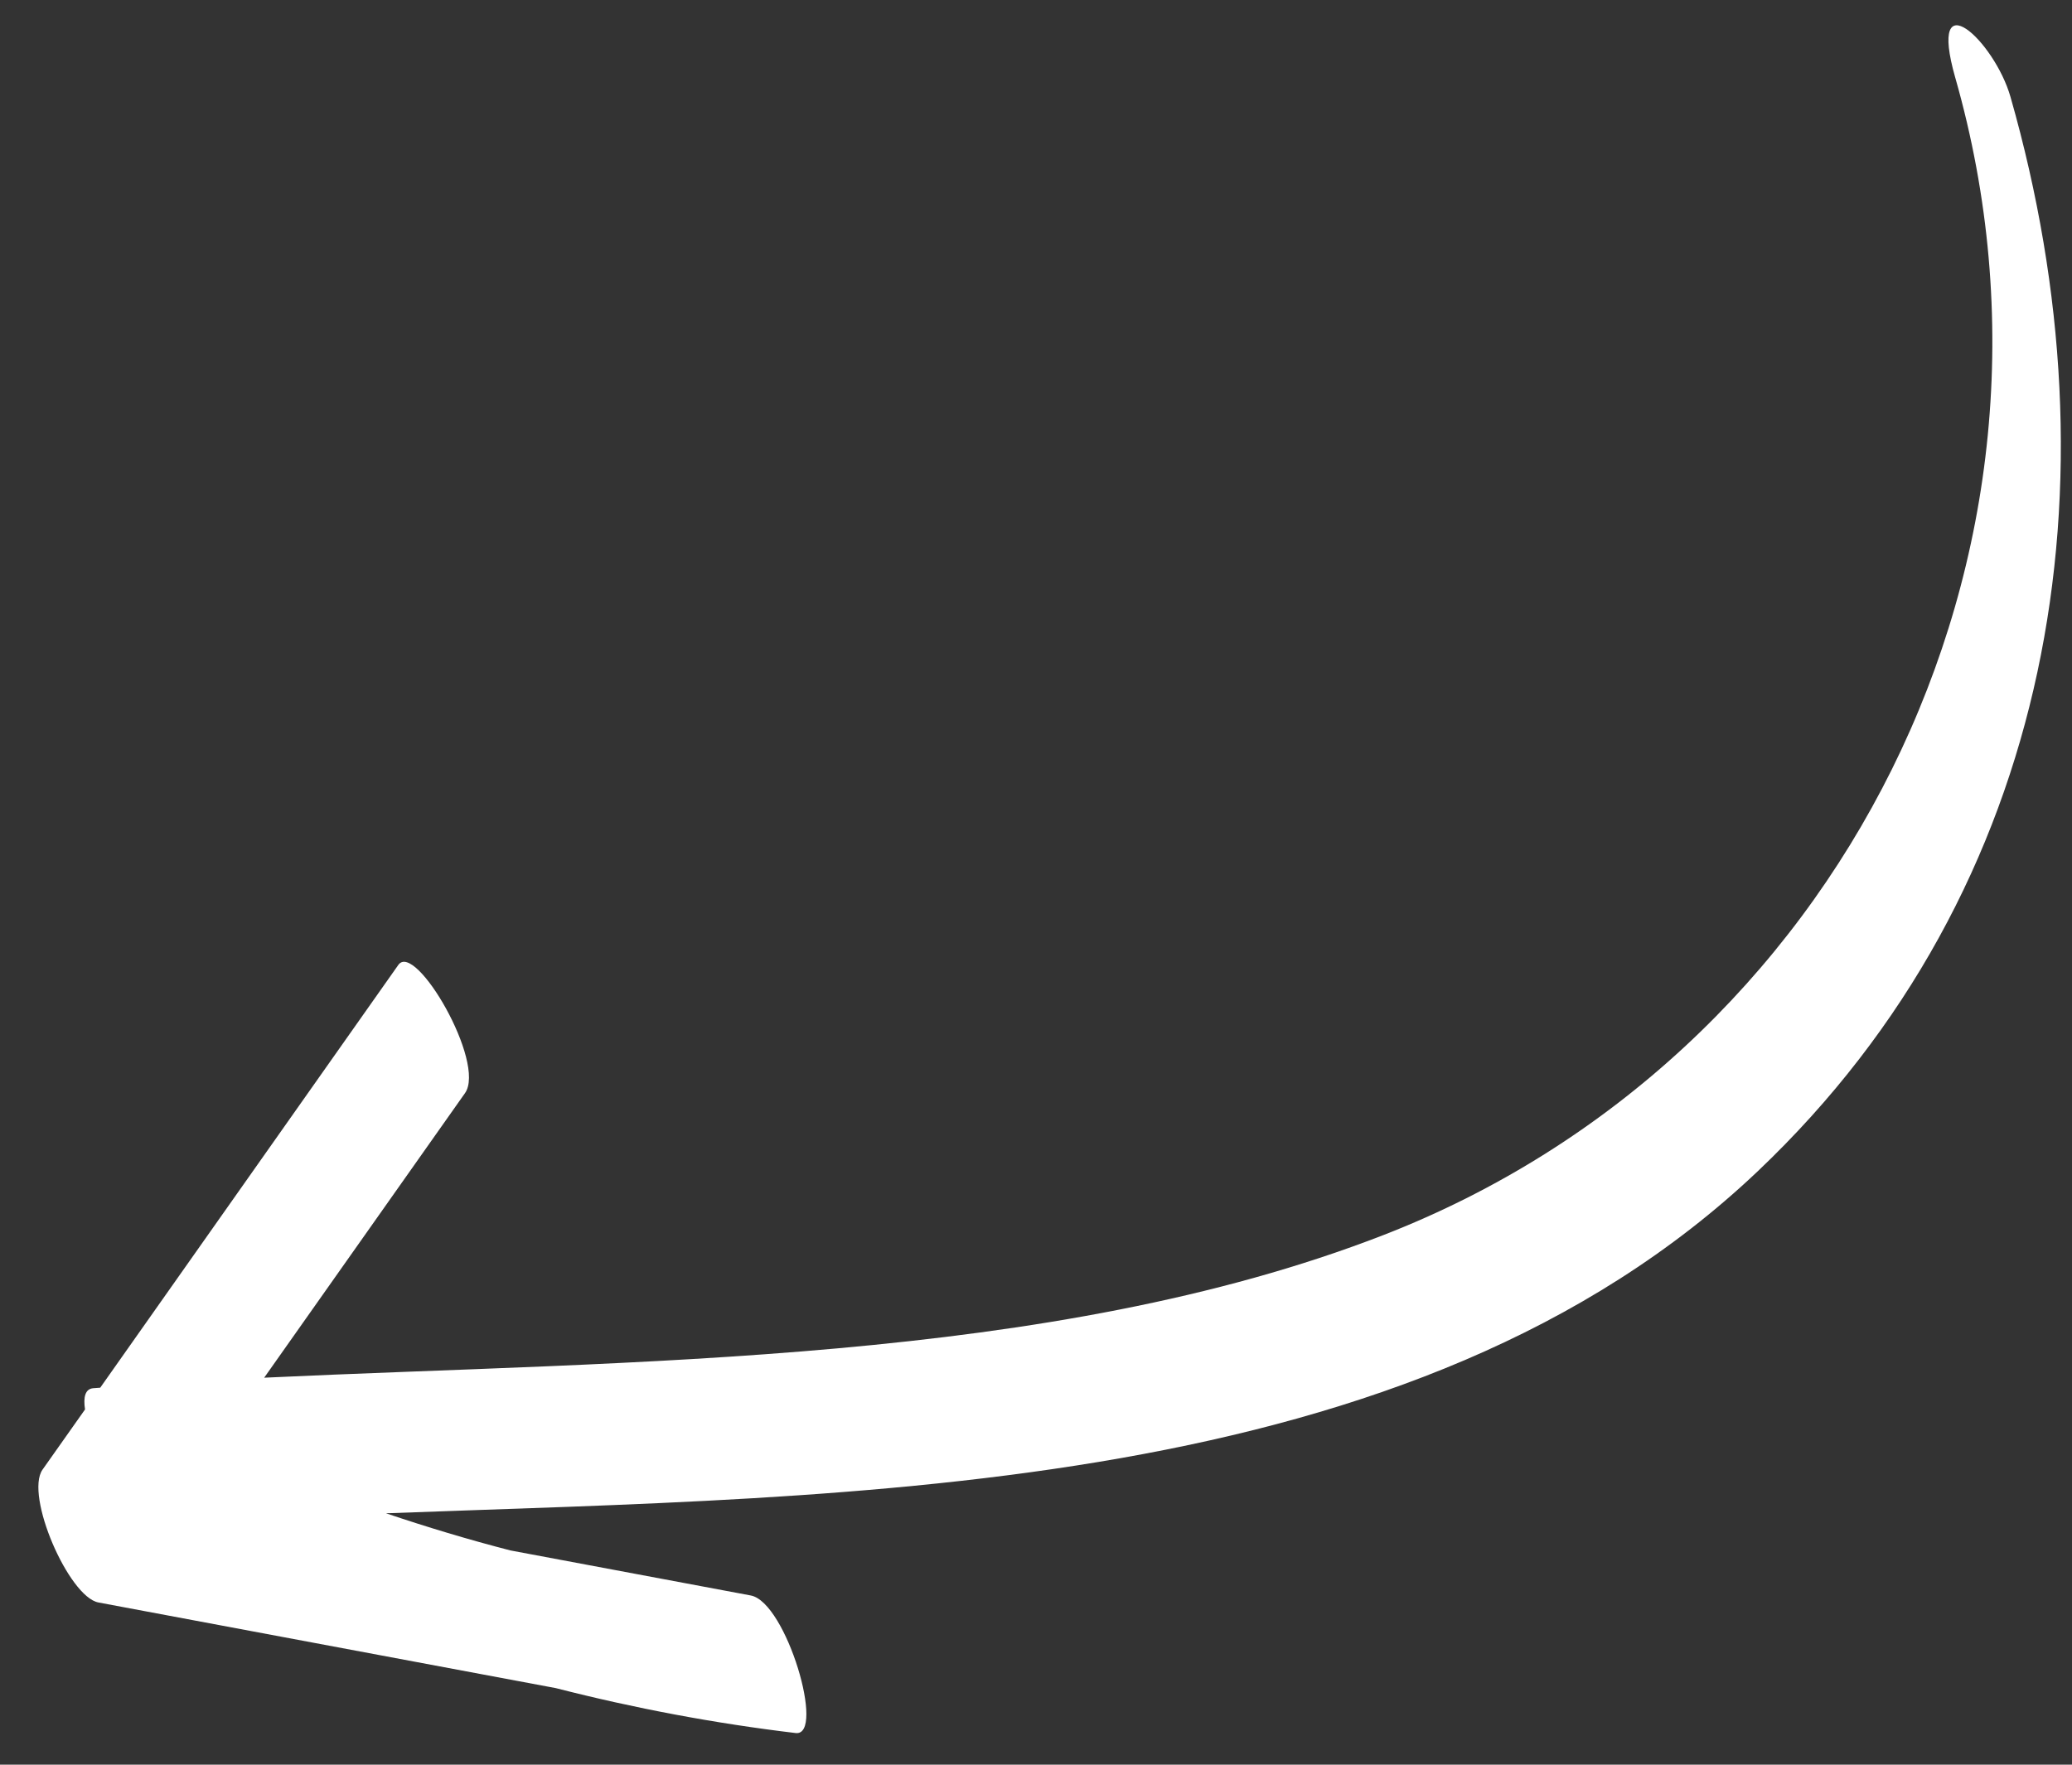 <svg width="54" height="46" viewBox="0 0 54 46" fill="none" xmlns="http://www.w3.org/2000/svg">
<rect x="0" y="0" width="54" height="46" fill="#333333" stroke="none"/>
<path d="M50.957 2.022C54.514 14.487 47.974 27.569 36.045 32.198C27.363 35.566 16.532 35.457 6.885 35.912L12.119 28.494C12.677 27.701 10.821 24.522 10.38 25.154C7.791 28.828 5.201 32.501 2.612 36.173C2.553 36.178 2.491 36.18 2.432 36.186C2.22 36.203 2.167 36.418 2.216 36.74C1.847 37.263 1.476 37.786 1.108 38.309C0.641 38.977 1.791 41.624 2.564 41.771L14.486 44.004C16.542 44.531 18.63 44.923 20.736 45.175C21.523 45.268 20.494 41.761 19.566 41.589L13.303 40.415C12.209 40.133 11.129 39.807 10.06 39.447C22.432 38.98 36.833 39.052 45.812 30.529C53.596 23.137 55.261 12.567 52.398 2.529C51.979 1.059 50.222 -0.561 50.957 2.023" fill="white"/>
</svg>

